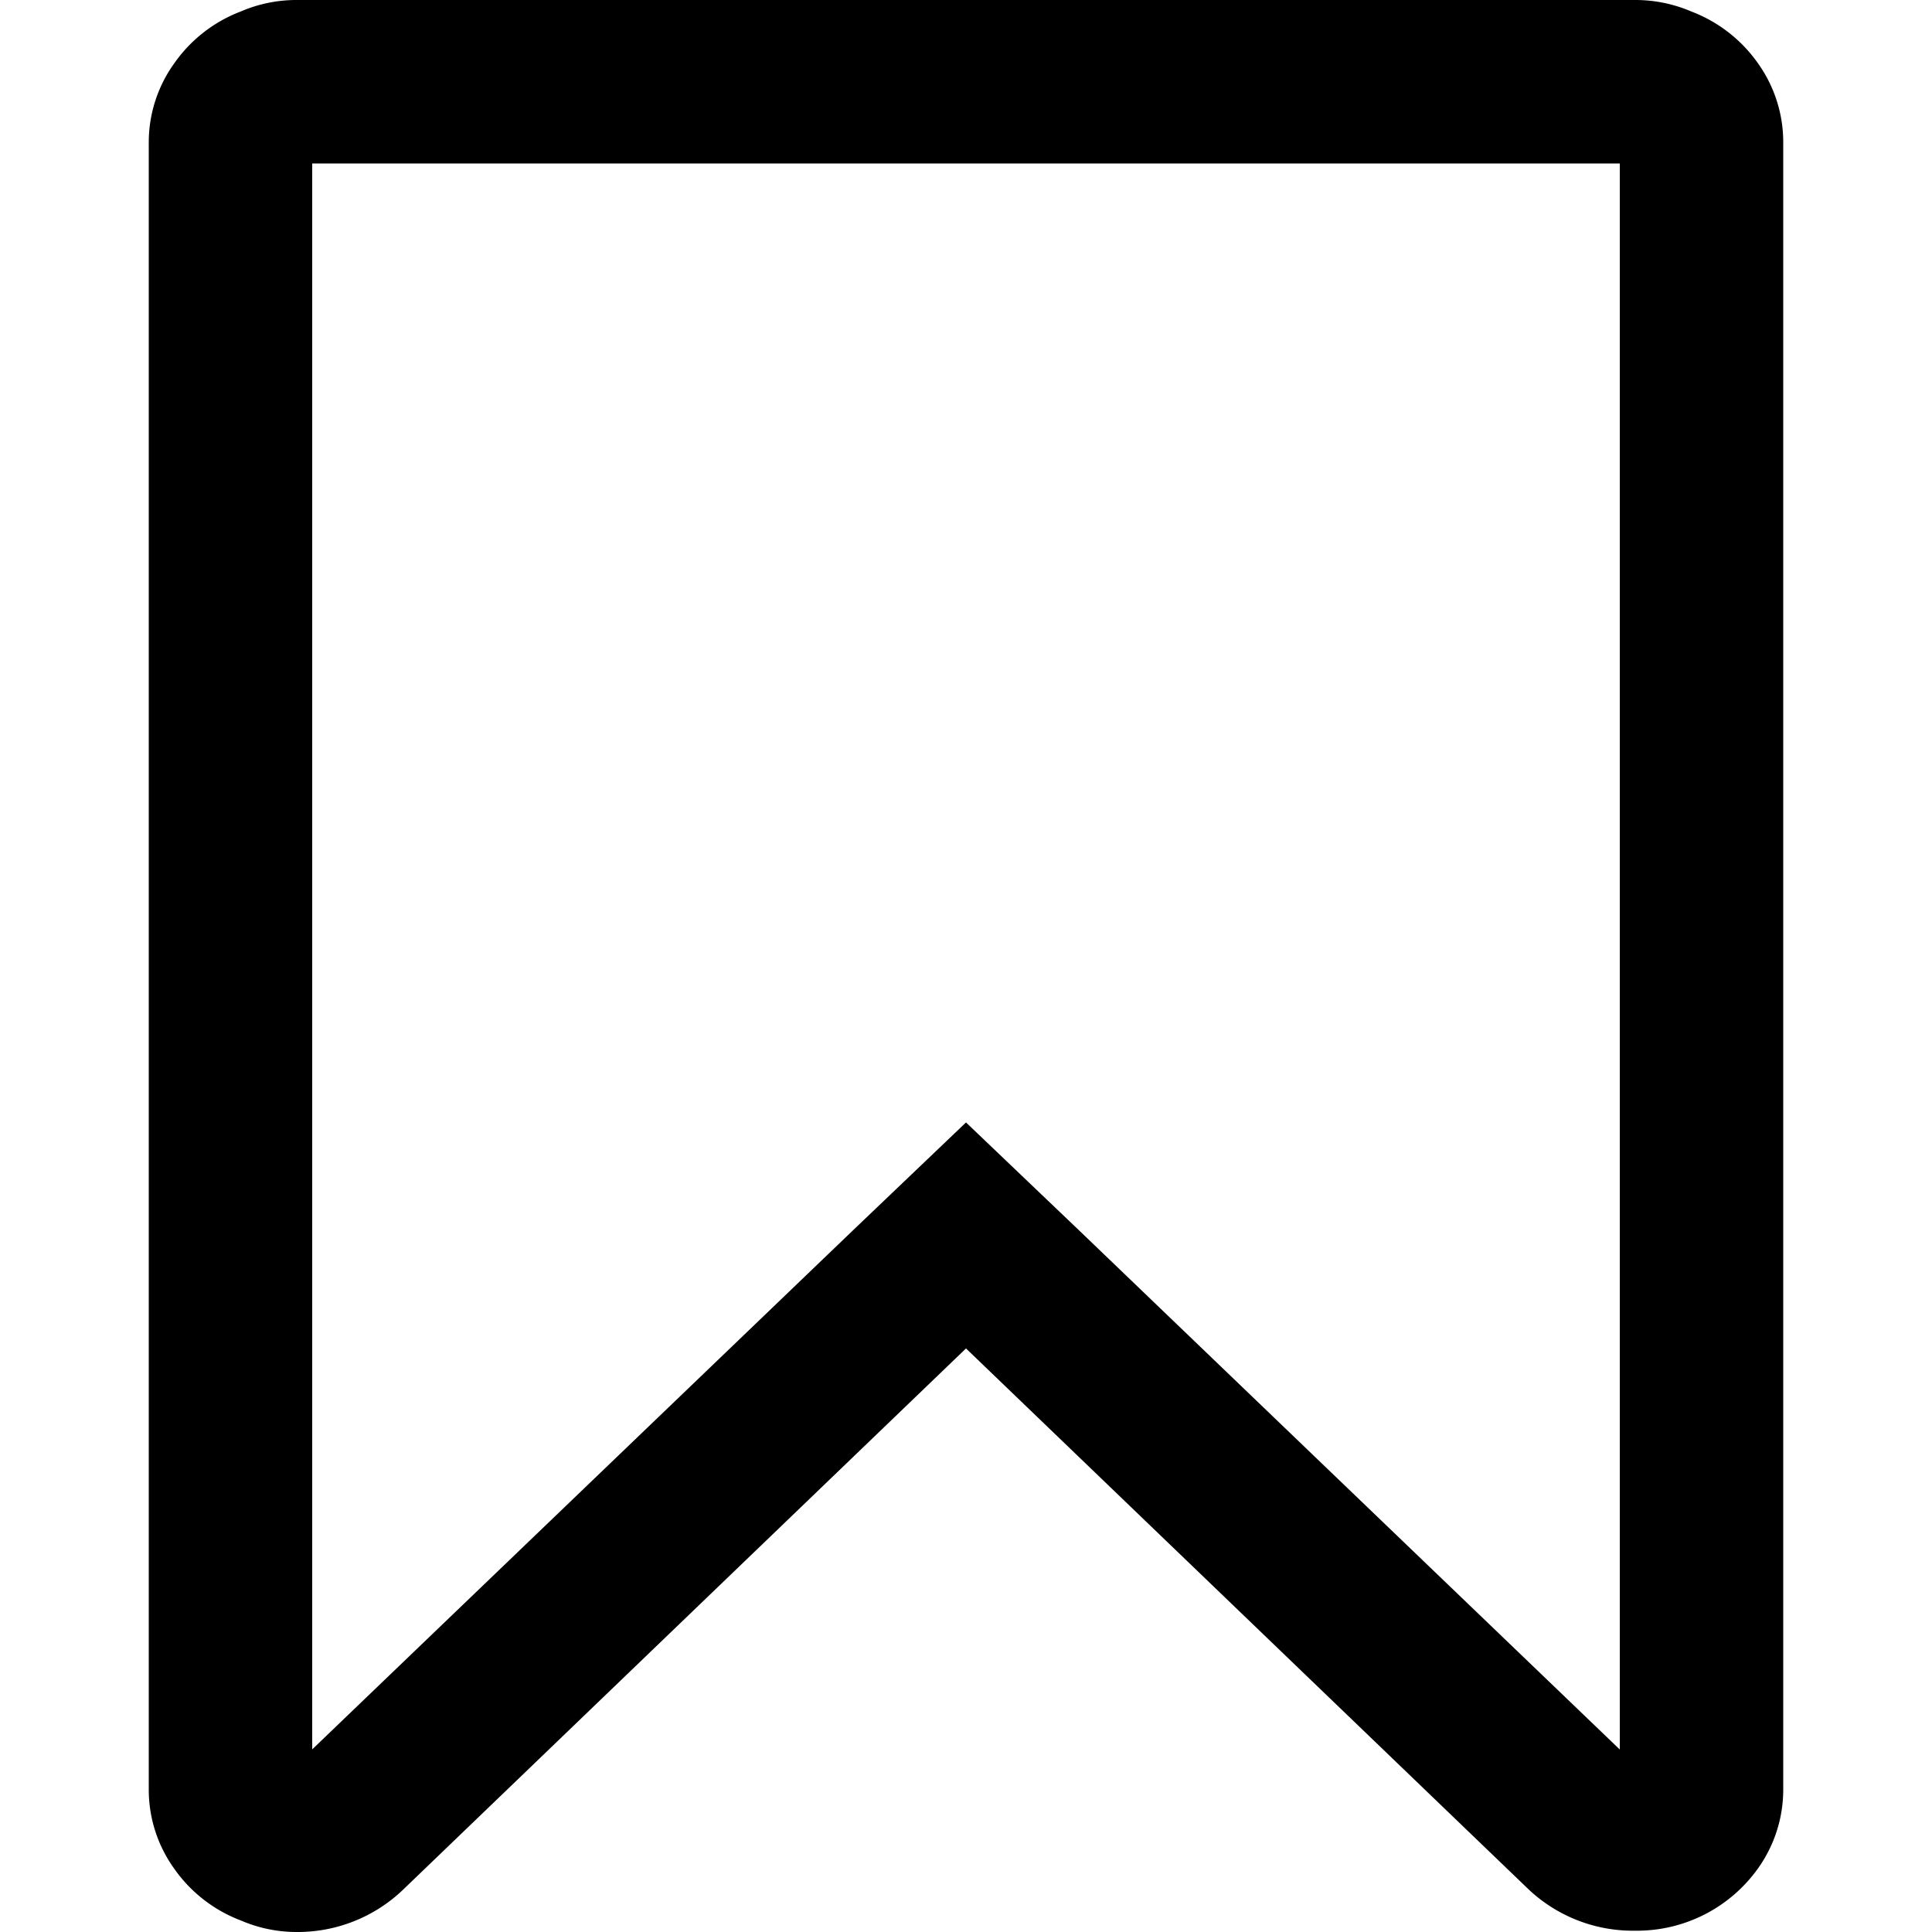 <svg id="Capa_1" data-name="Capa 1" xmlns="http://www.w3.org/2000/svg" viewBox="0 0 400 400"><path d="M364.05,13.22A29.81,29.81,0,0,0,350.17,2.38,29.35,29.35,0,0,0,338.53,0H61.47A29.13,29.13,0,0,0,49.84,2.38,29.71,29.71,0,0,0,36,13.22,28,28,0,0,0,30.8,29.61V370.39A28,28,0,0,0,36,386.79a29.69,29.69,0,0,0,13.88,10.83A29.09,29.09,0,0,0,61.47,400a31.54,31.54,0,0,0,21.94-8.72L200,279.18l116.59,112.1a31.48,31.48,0,0,0,21.94,8.45,30.77,30.77,0,0,0,25.52-13,28.08,28.08,0,0,0,5.15-16.39V29.61A28.1,28.1,0,0,0,364.05,13.22Zm-28.69,349L223.53,254.85,200,232.39l-23.53,22.46L64.64,362.19V33.84H335.36V362.19Z"/></svg>